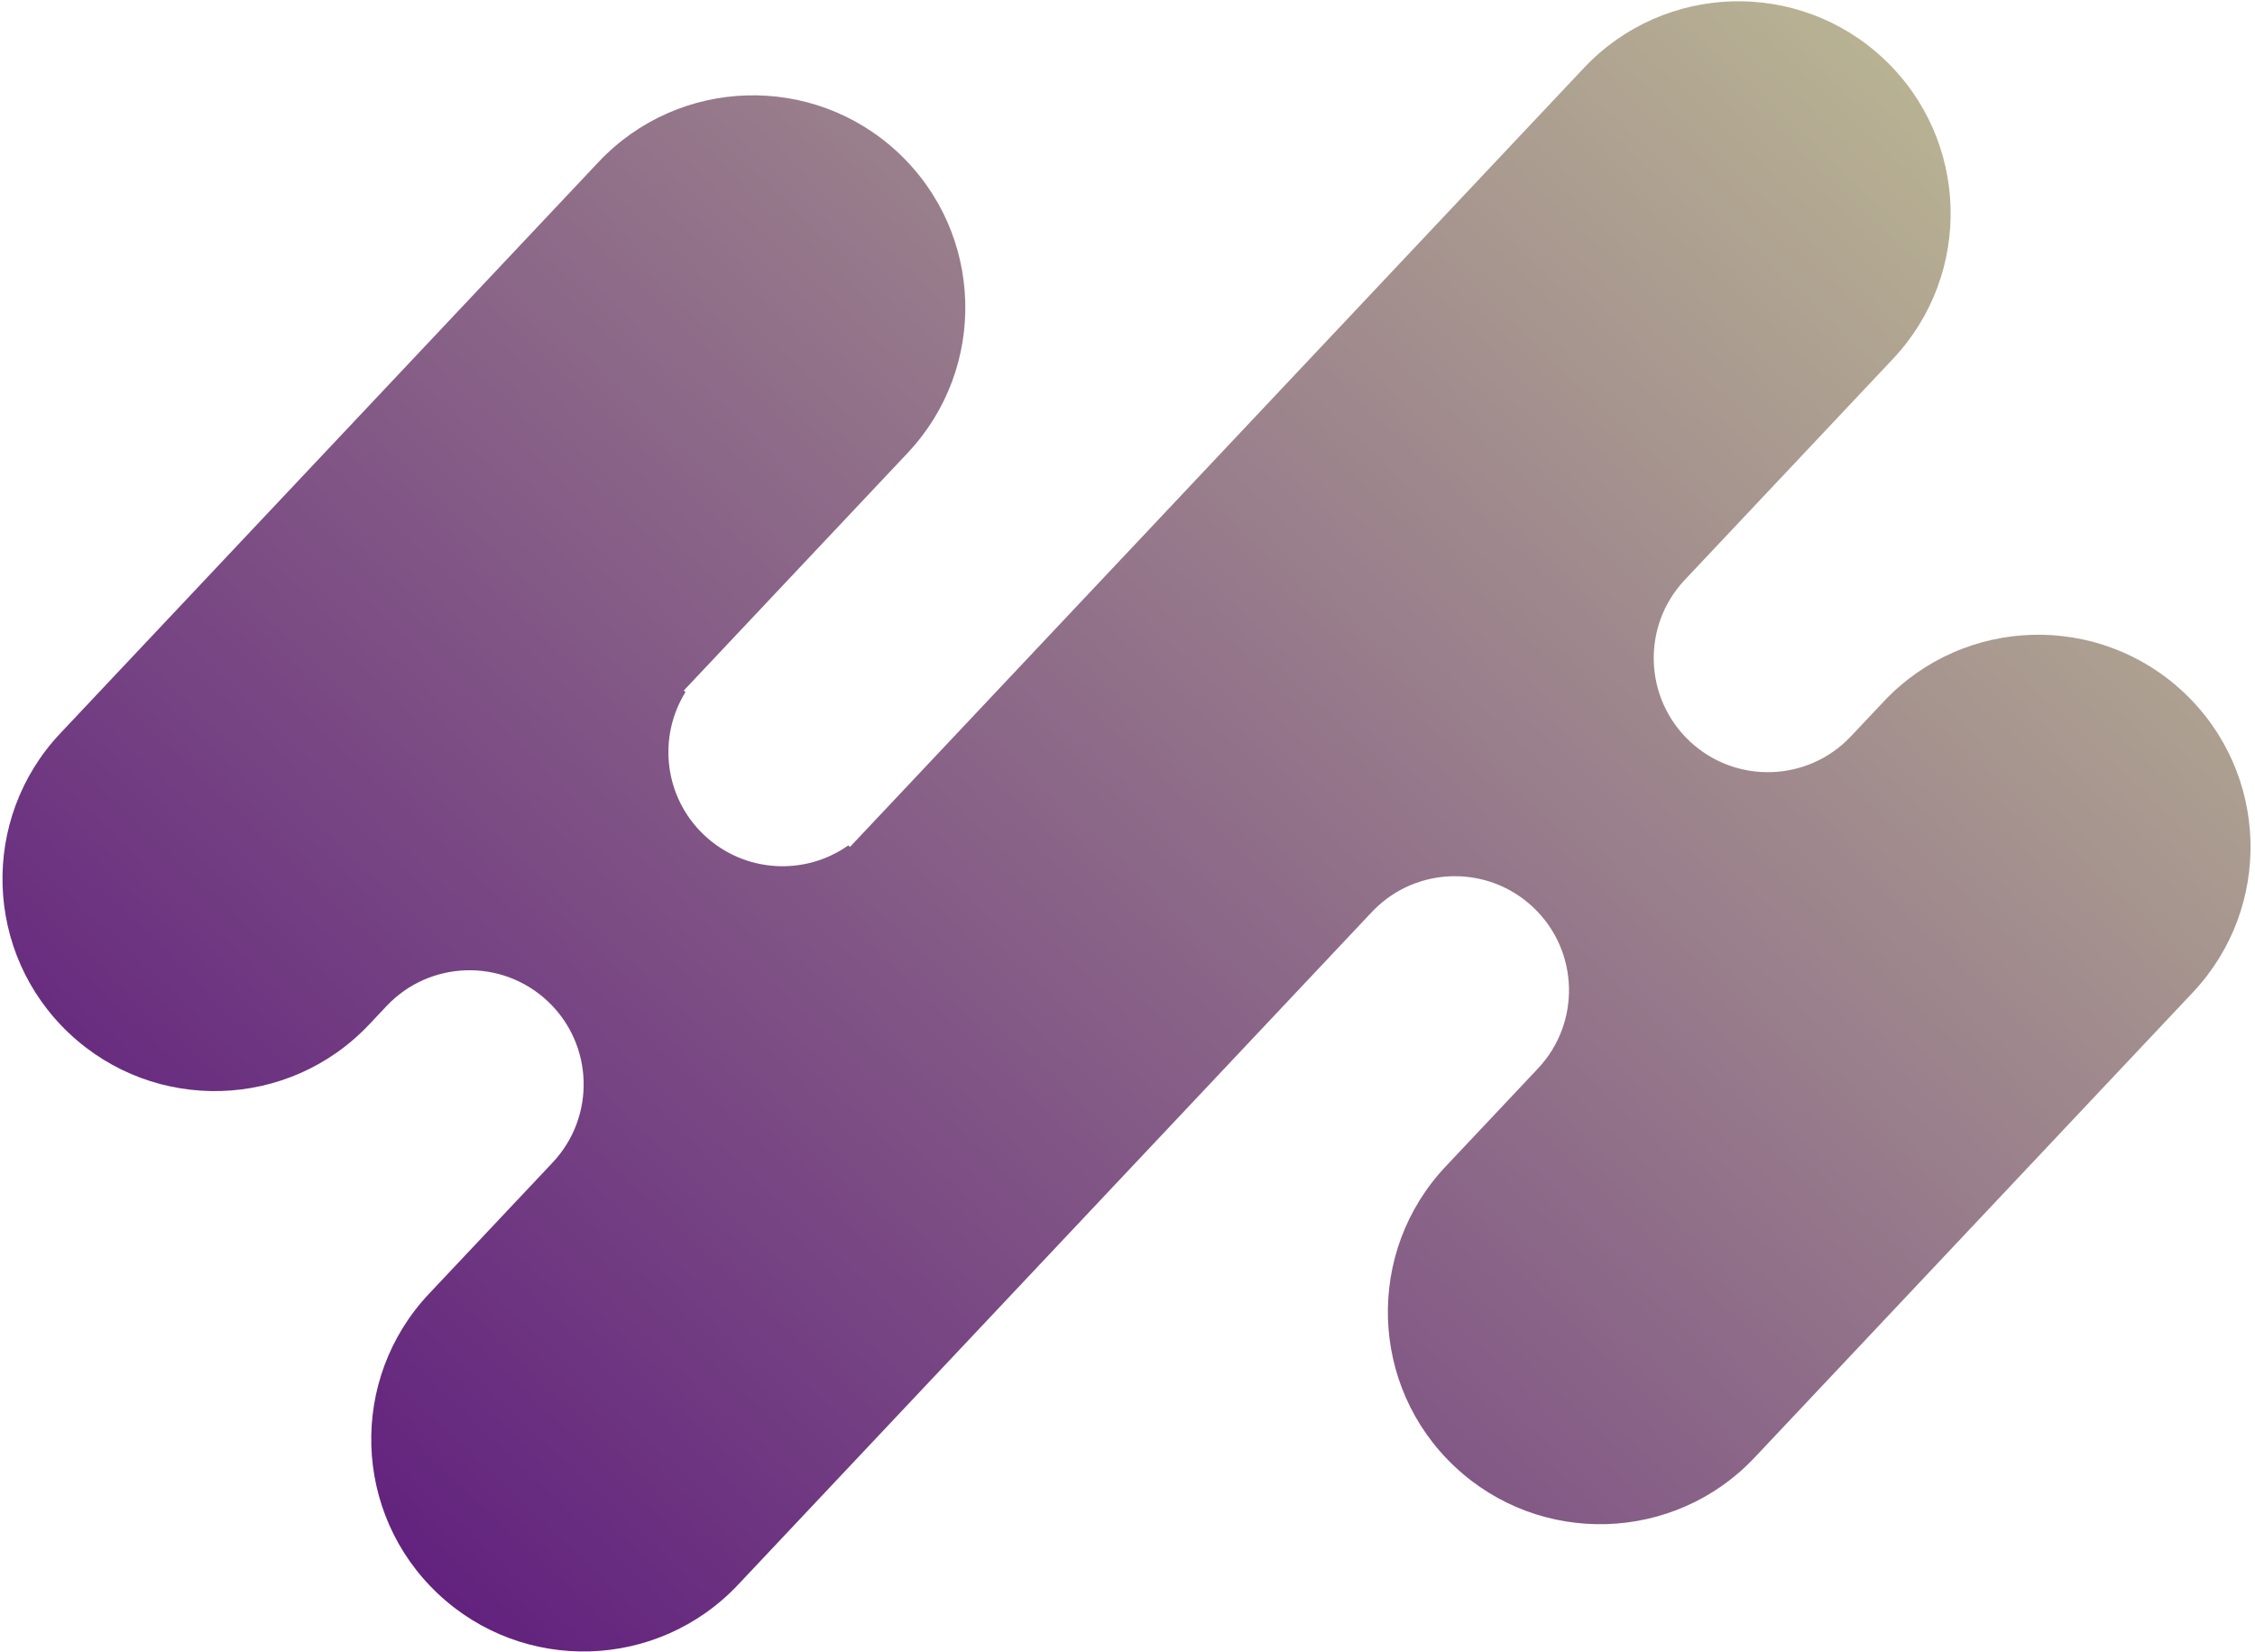 <svg width="494" height="362" viewBox="0 0 494 362" fill="none" xmlns="http://www.w3.org/2000/svg">
<path d="M412.71 12.928C431.404 30.536 432.285 59.965 414.677 78.66L369.082 127.068C359.615 137.119 360.089 152.941 370.14 162.408C380.191 171.874 396.013 171.401 405.479 161.35L412.679 153.707C430.287 135.012 459.716 134.131 478.41 151.739C497.104 169.347 497.985 198.776 480.377 217.471L384.388 319.383C366.78 338.077 337.351 338.958 318.656 321.35C299.962 303.742 299.081 274.313 316.689 255.619L336.916 234.144C346.382 224.093 345.909 208.271 335.858 198.805C325.964 189.486 310.478 189.799 300.967 199.398L300.518 199.862L161.677 347.271C144.069 365.965 114.64 366.846 95.945 349.238C77.251 331.63 76.37 302.201 93.978 283.507L121.061 254.753C130.527 244.702 130.054 228.88 120.003 219.413C109.952 209.947 94.13 210.42 84.664 220.471L80.893 224.475C63.285 243.169 33.856 244.05 15.161 226.442C-3.533 208.834 -4.414 179.405 13.194 160.71L131.124 35.504C148.732 16.81 178.161 15.929 196.855 33.537C215.55 51.145 216.43 80.574 198.822 99.268L149.799 151.316L150.164 151.66C144.026 161.555 145.481 174.723 154.285 183.016C163.089 191.309 176.322 191.973 185.832 185.255L186.196 185.598L346.978 14.896C364.586 -3.799 394.015 -4.68 412.71 12.928Z" fill="url(#paint0_linear_6_135)"/>
<defs>
<linearGradient id="paint0_linear_6_135" x1="412.71" y1="12.928" x2="95.945" y2="349.238" gradientUnits="userSpaceOnUse">
<stop stop-color="#B8B293"/>
<stop offset="1" stop-color="#62227E"/>
</linearGradient>
</defs>
</svg>

